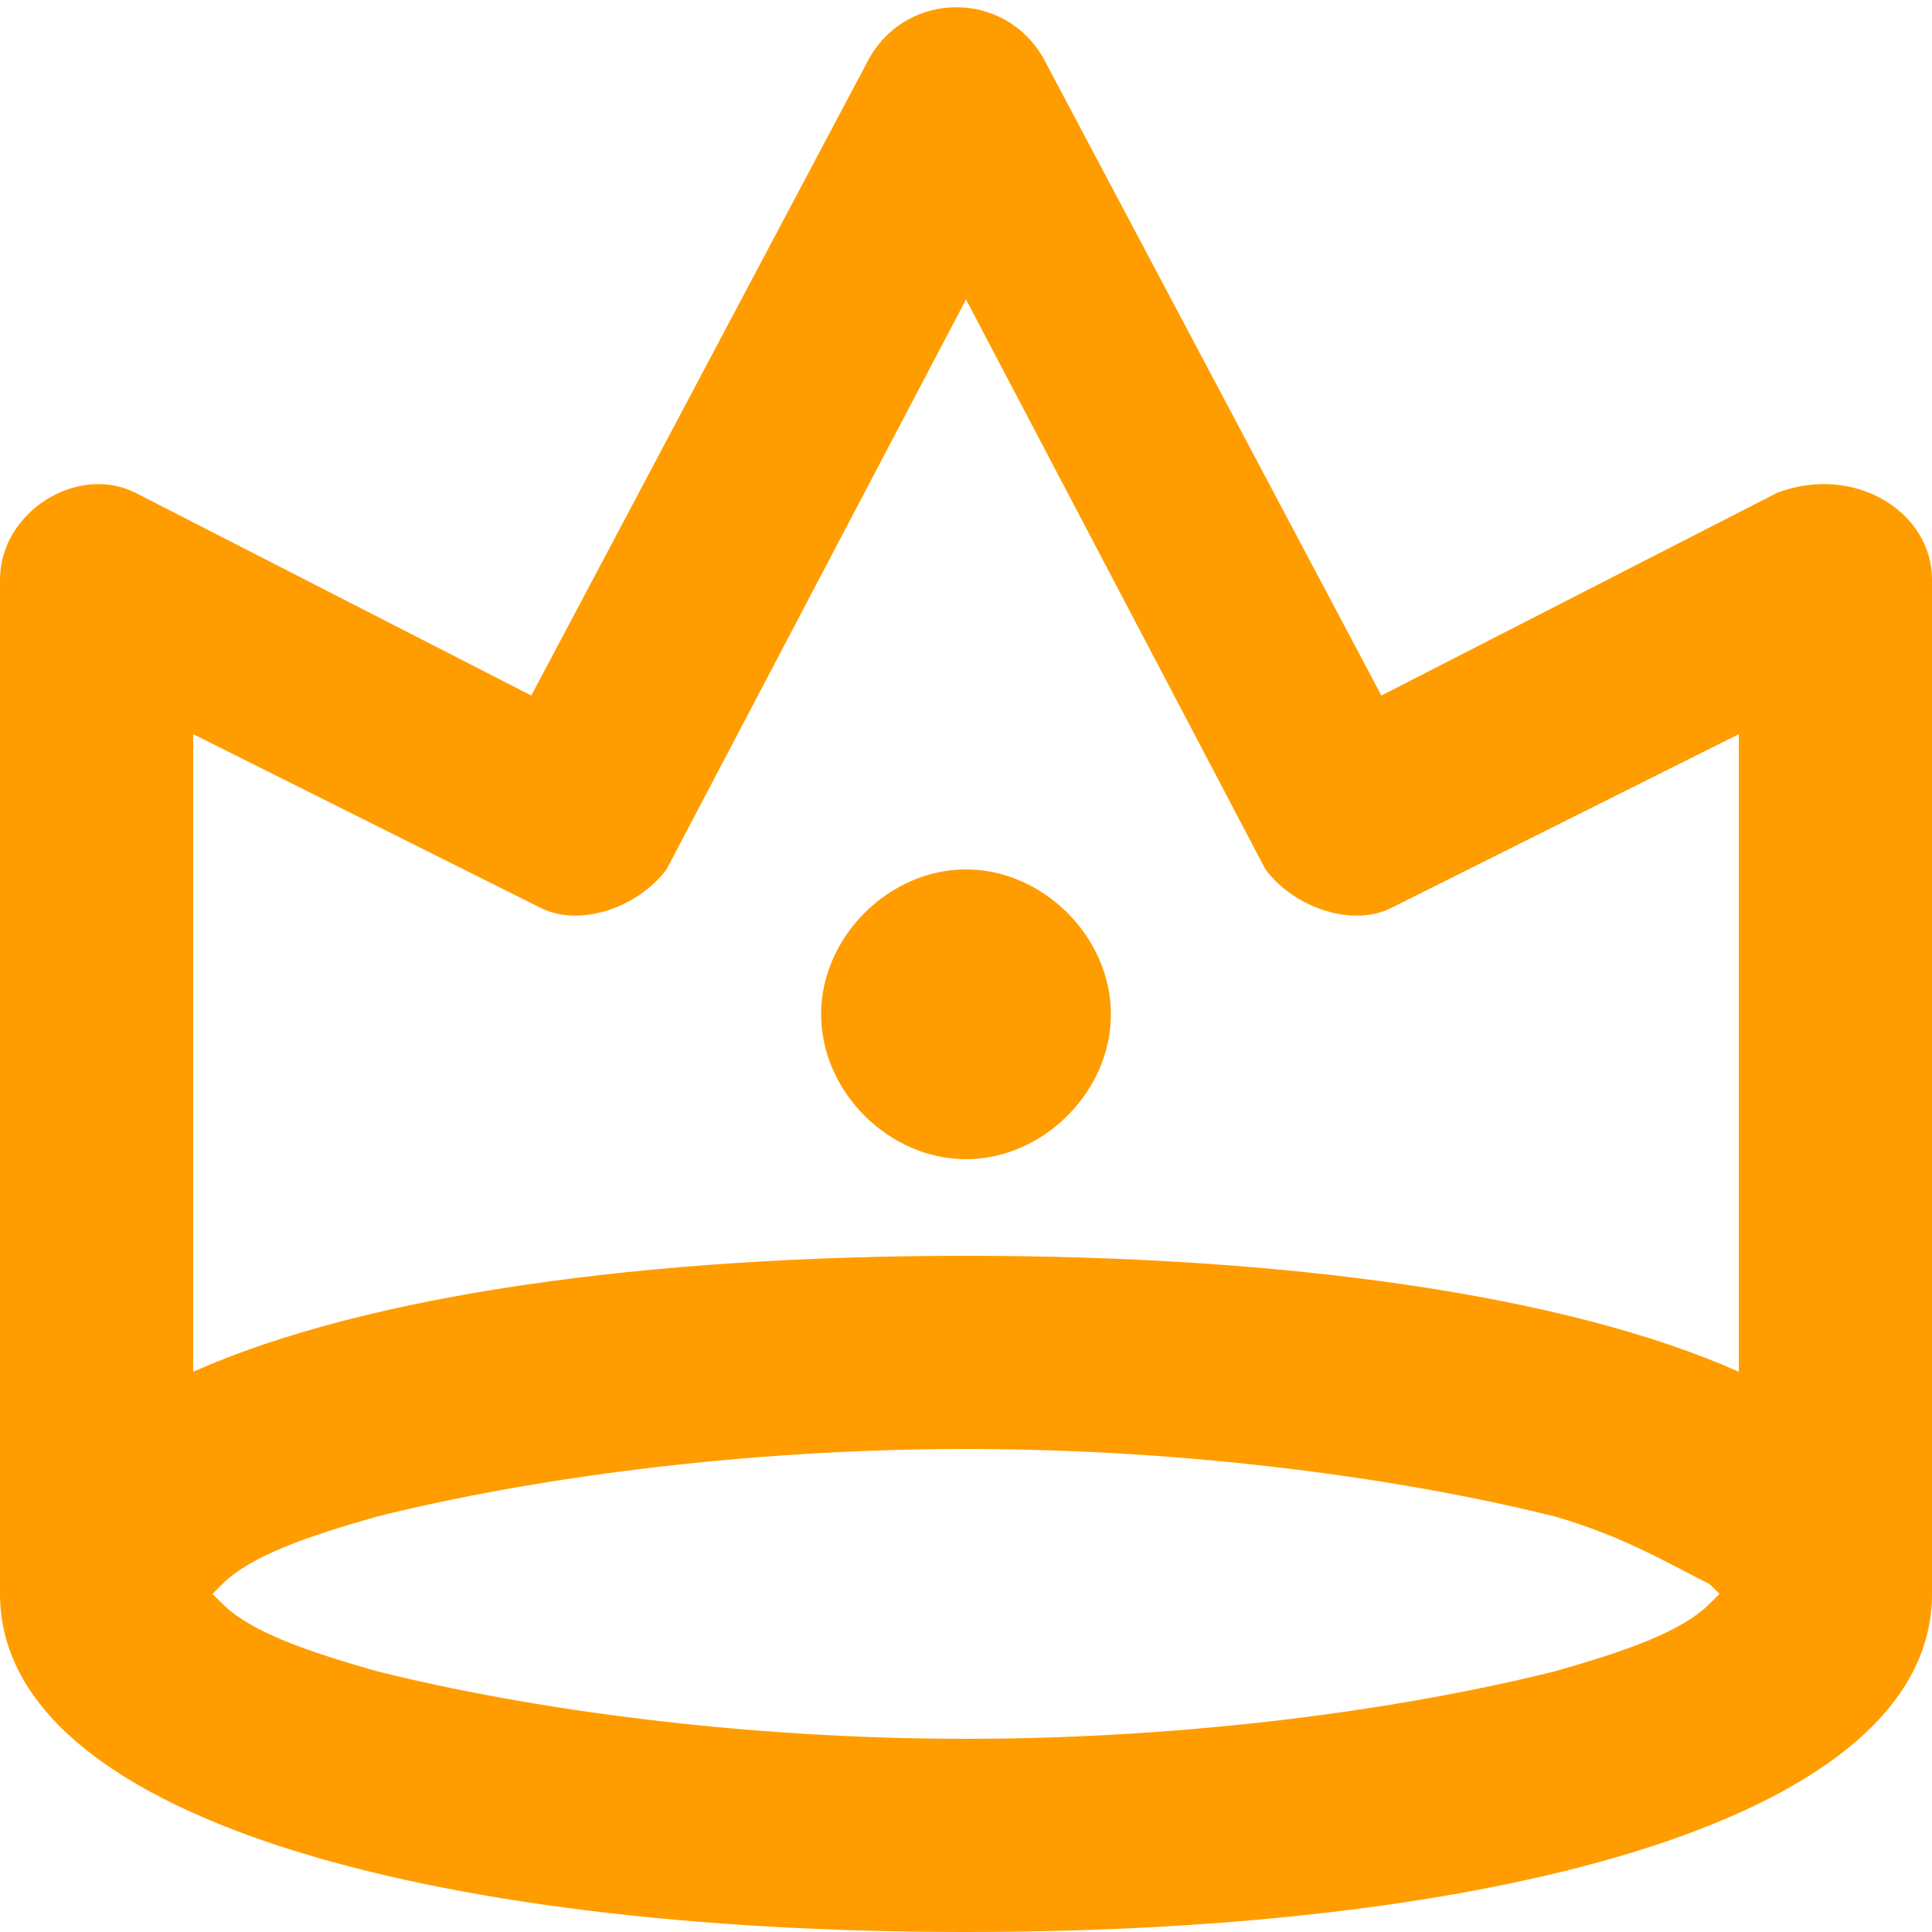 <svg width="20" height="20" viewBox="0 0 20 20" fill="none" xmlns="http://www.w3.org/2000/svg">
<path d="M10 12C9.2 12 8.5 11.3 8.5 10.5C8.5 9.7 9.2 9 10 9C10.8 9 11.5 9.7 11.5 10.5C11.5 11.3 10.8 12 10 12ZM3.9 17.3C5.5 17.7 7.7 18 10 18C12.3 18 14.5 17.7 16.1 17.3C16.8 17.1 17.4 16.9 17.7 16.6C17.8 16.5 17.8 16.5 17.8 16.5C17.8 16.5 17.8 16.5 17.7 16.4C17.3 16.2 16.8 15.9 16.1 15.7C14.5 15.3 12.3 15 10 15C7.7 15 5.5 15.3 3.9 15.7C3.2 15.9 2.6 16.1 2.3 16.4C2.2 16.5 2.2 16.5 2.2 16.5C2.2 16.5 2.2 16.5 2.3 16.6C2.6 16.9 3.2 17.1 3.9 17.3ZM10 13C13.3 13 16.2 13.4 18 14.2V7.6L14.4 9.4C14 9.6 13.4 9.4 13.1 9L10 3.1L6.9 9C6.6 9.4 6 9.6 5.6 9.4L2 7.6V14.2C3.8 13.4 6.7 13 10 13ZM0 6C0 5.3 0.8 4.8 1.4 5.1L5.5 7.2L9 0.6C9.4 -0.1 10.4 -0.1 10.8 0.6L14.3 7.2L18.4 5.1C19.2 4.8 20 5.3 20 6V16.5C20 18.8 15.6 20 10 20C4.4 20 0 18.8 0 16.5V6Z" fill="#FF9D00"/>
</svg>
